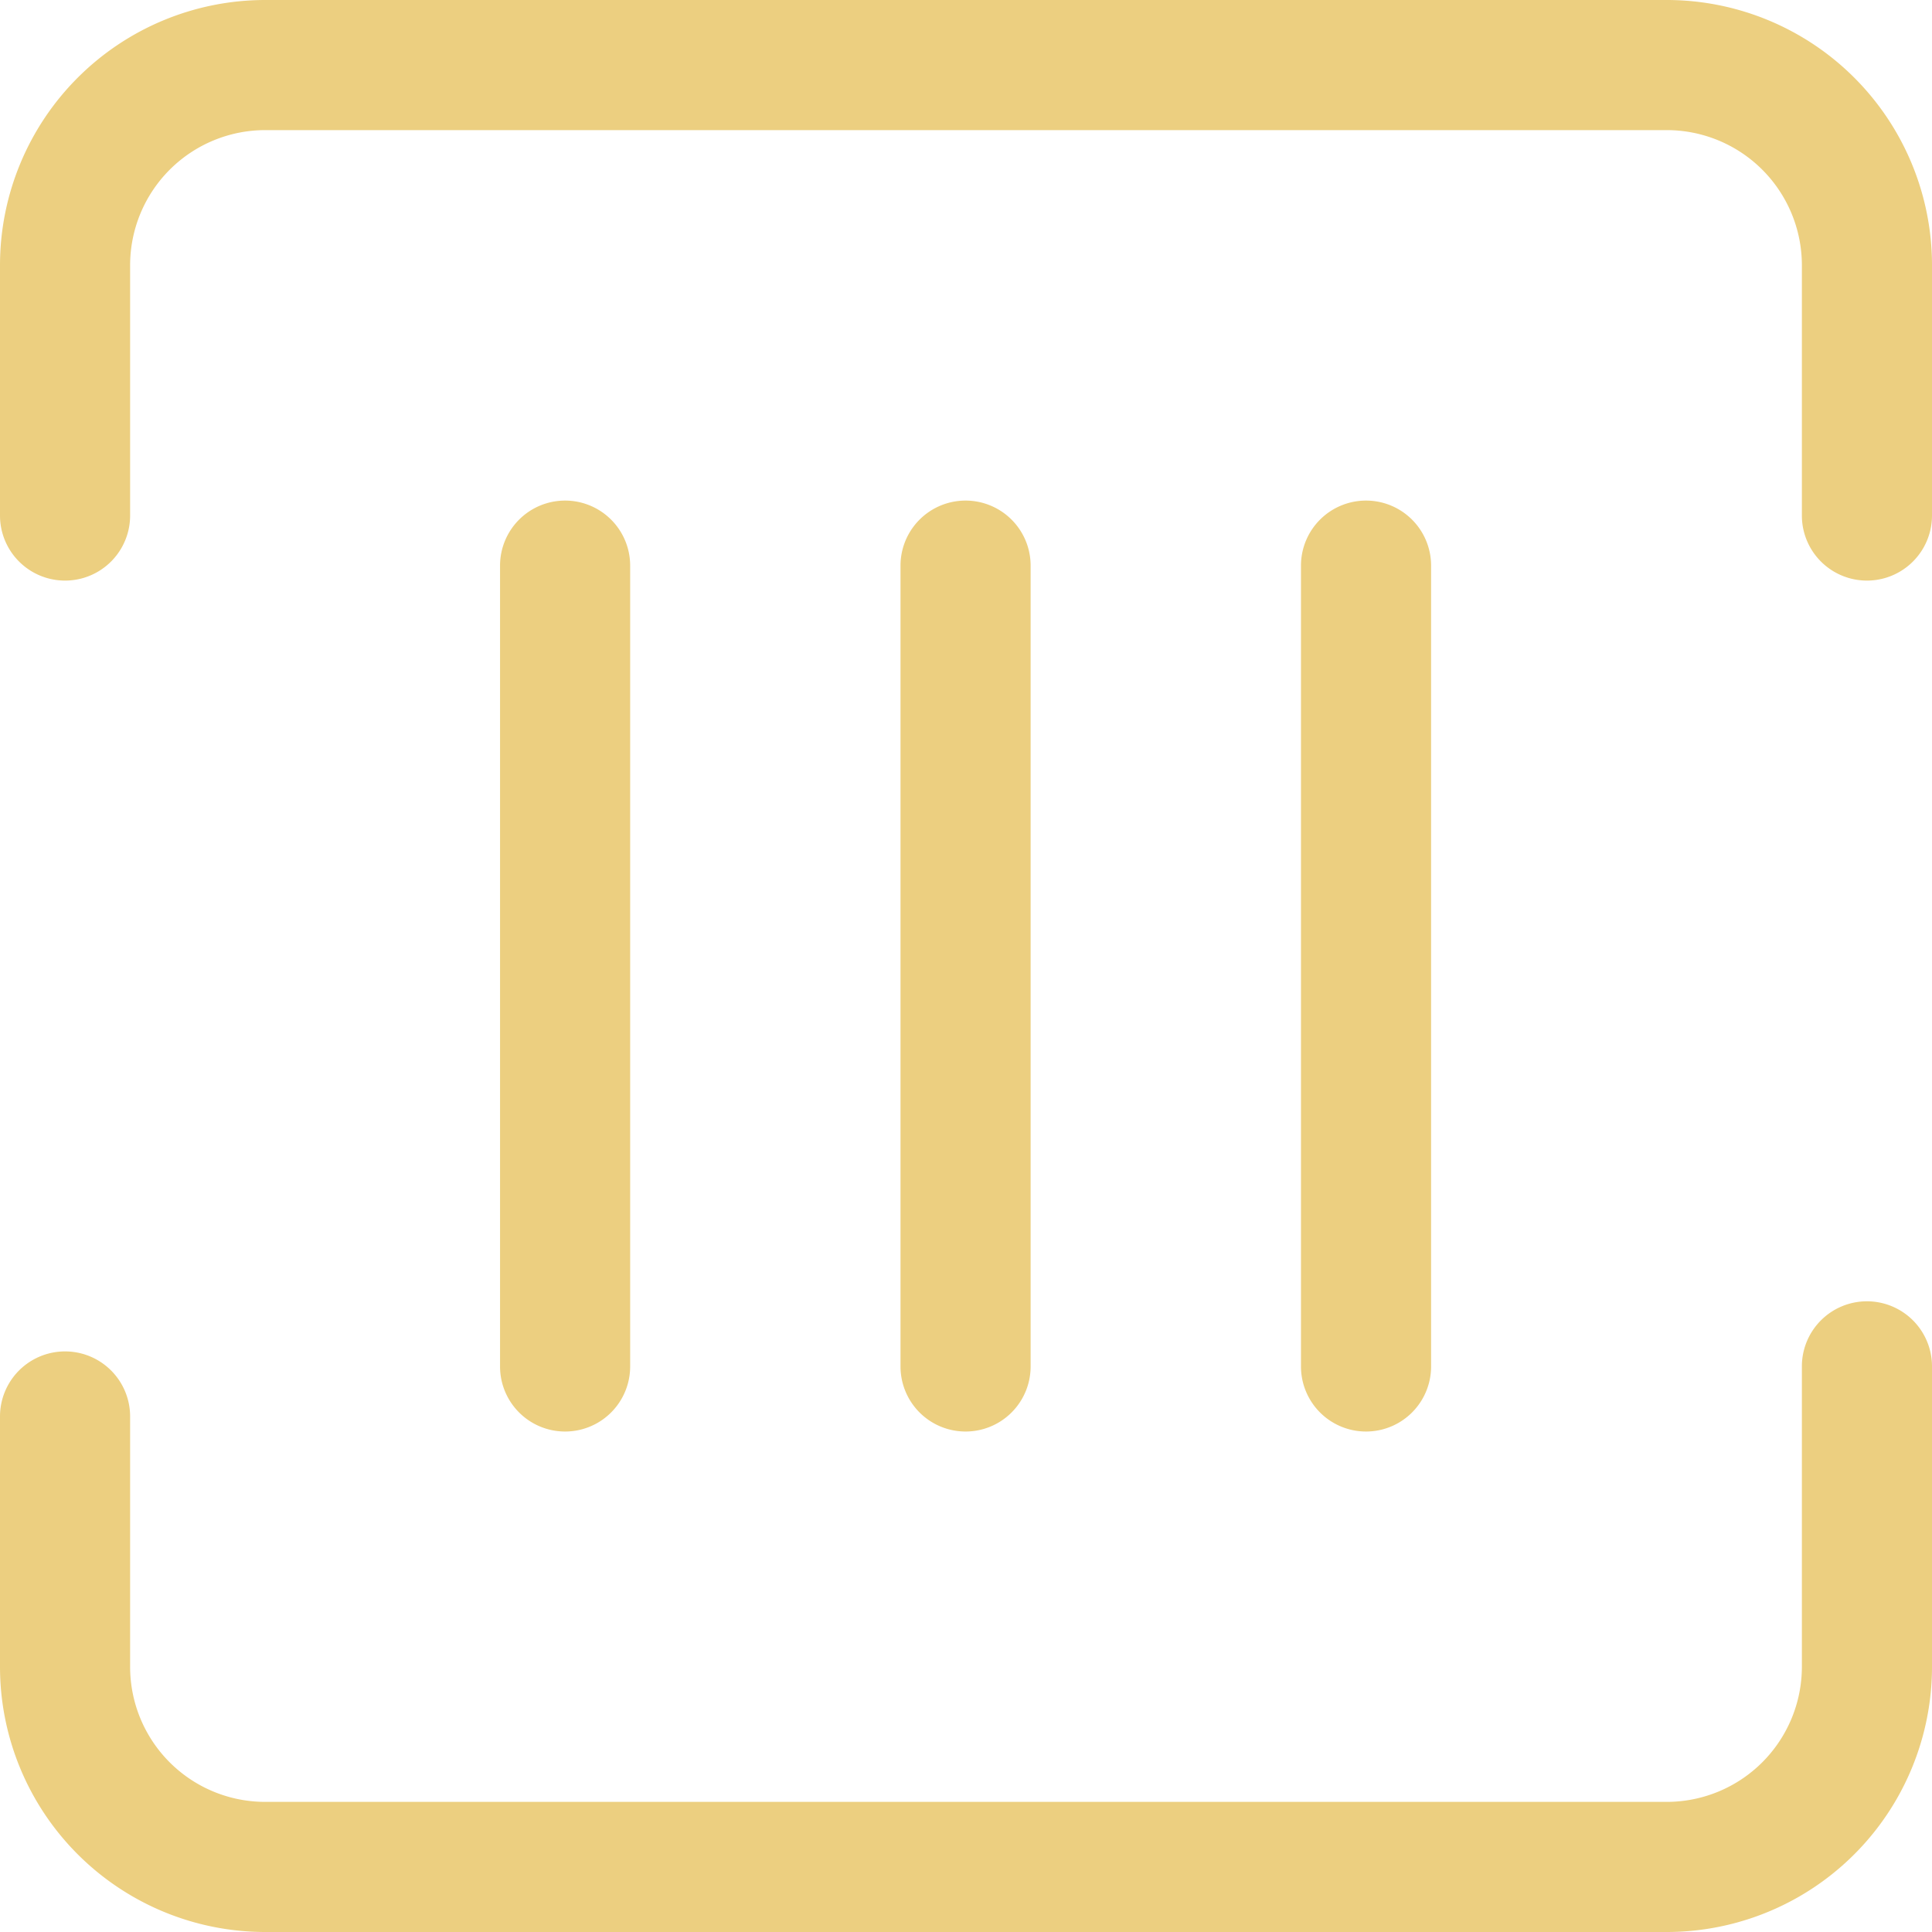 <svg xmlns="http://www.w3.org/2000/svg" width="17.966" height="17.966" viewBox="0 0 17.966 17.966">
  <g id="扫码核销" transform="translate(-100.266 -100.267)">
    <path id="路径_4387" data-name="路径 4387" d="M102.733,101.477a1.257,1.257,0,0,0-1.257,1.257v2.327a.605.605,0,1,1-1.21,0v-2.327a2.467,2.467,0,0,1,2.467-2.467h13.032a2.467,2.467,0,0,1,2.467,2.467v2.327a.605.605,0,1,1-1.21,0v-2.327a1.257,1.257,0,0,0-1.257-1.257Zm14.894,10.891a.605.605,0,0,1,.605.605v2.793a2.467,2.467,0,0,1-2.467,2.467H102.733a2.467,2.467,0,0,1-2.467-2.467v-2.327a.605.605,0,1,1,1.21,0v2.327a1.256,1.256,0,0,0,1.257,1.257h13.032a1.257,1.257,0,0,0,1.257-1.257v-2.793a.605.605,0,0,1,.605-.605Z" transform="translate(0 0)" fill="#eccf80"/>
    <path id="路径_4388" data-name="路径 4388" d="M314.2,313.6a.605.605,0,0,1,.605.605v7.447a.605.605,0,0,1-1.21,0V314.2A.605.605,0,0,1,314.2,313.6Zm3.724,0a.605.605,0,0,1,.605.605v7.447a.605.605,0,0,1-1.21,0V314.2A.605.605,0,0,1,317.928,313.6Zm3.724,0a.605.605,0,0,1,.605.605v7.447a.605.605,0,0,1-1.21,0V314.2A.605.605,0,0,1,321.652,313.6Z" transform="translate(-208.679 -208.678)" fill="#eccf80"/>
  </g>
</svg>
